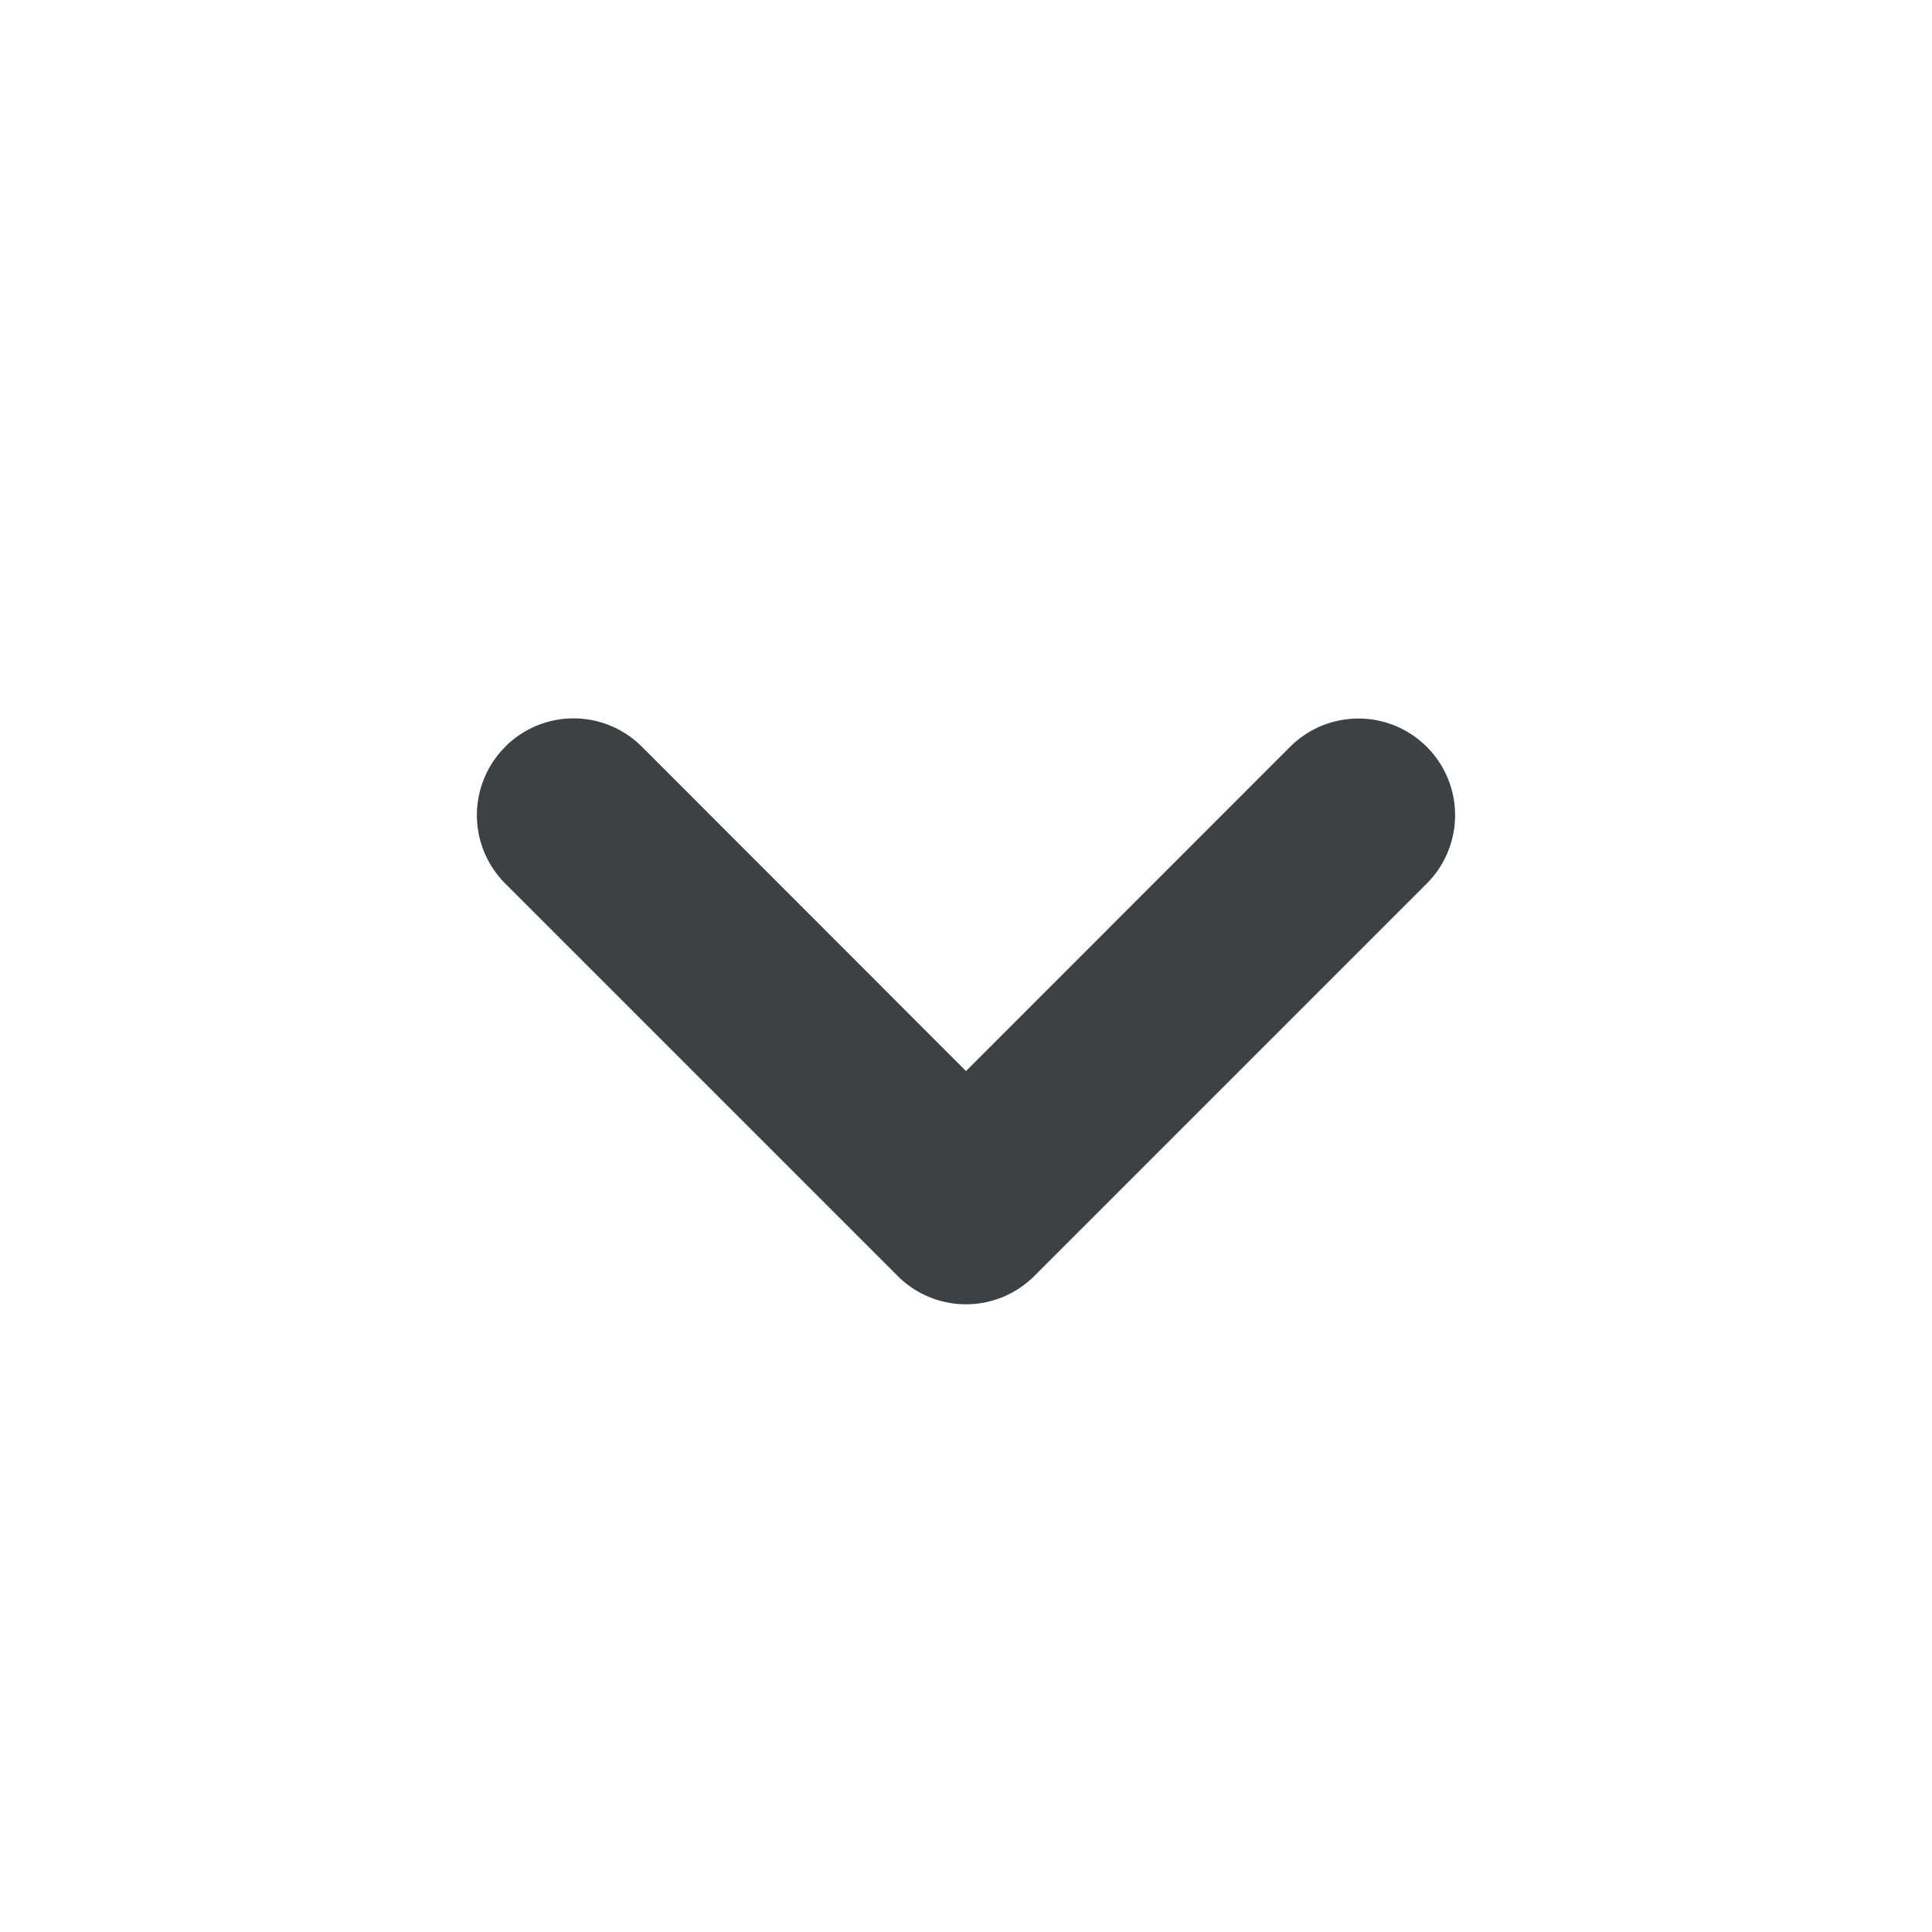 <?xml version="1.0" encoding="UTF-8"?> <svg xmlns="http://www.w3.org/2000/svg" width="16" height="16" fill="none"><path fill-rule="evenodd" clip-rule="evenodd" d="M4.184 6.184a.8.8 0 0 1 1.132 0L8 8.87l2.684-2.685a.8.8 0 1 1 1.132 1.132l-3.25 3.25a.8.8 0 0 1-1.132 0l-3.25-3.25a.8.8 0 0 1 0-1.132Z" fill="#3D4144"></path></svg> 
